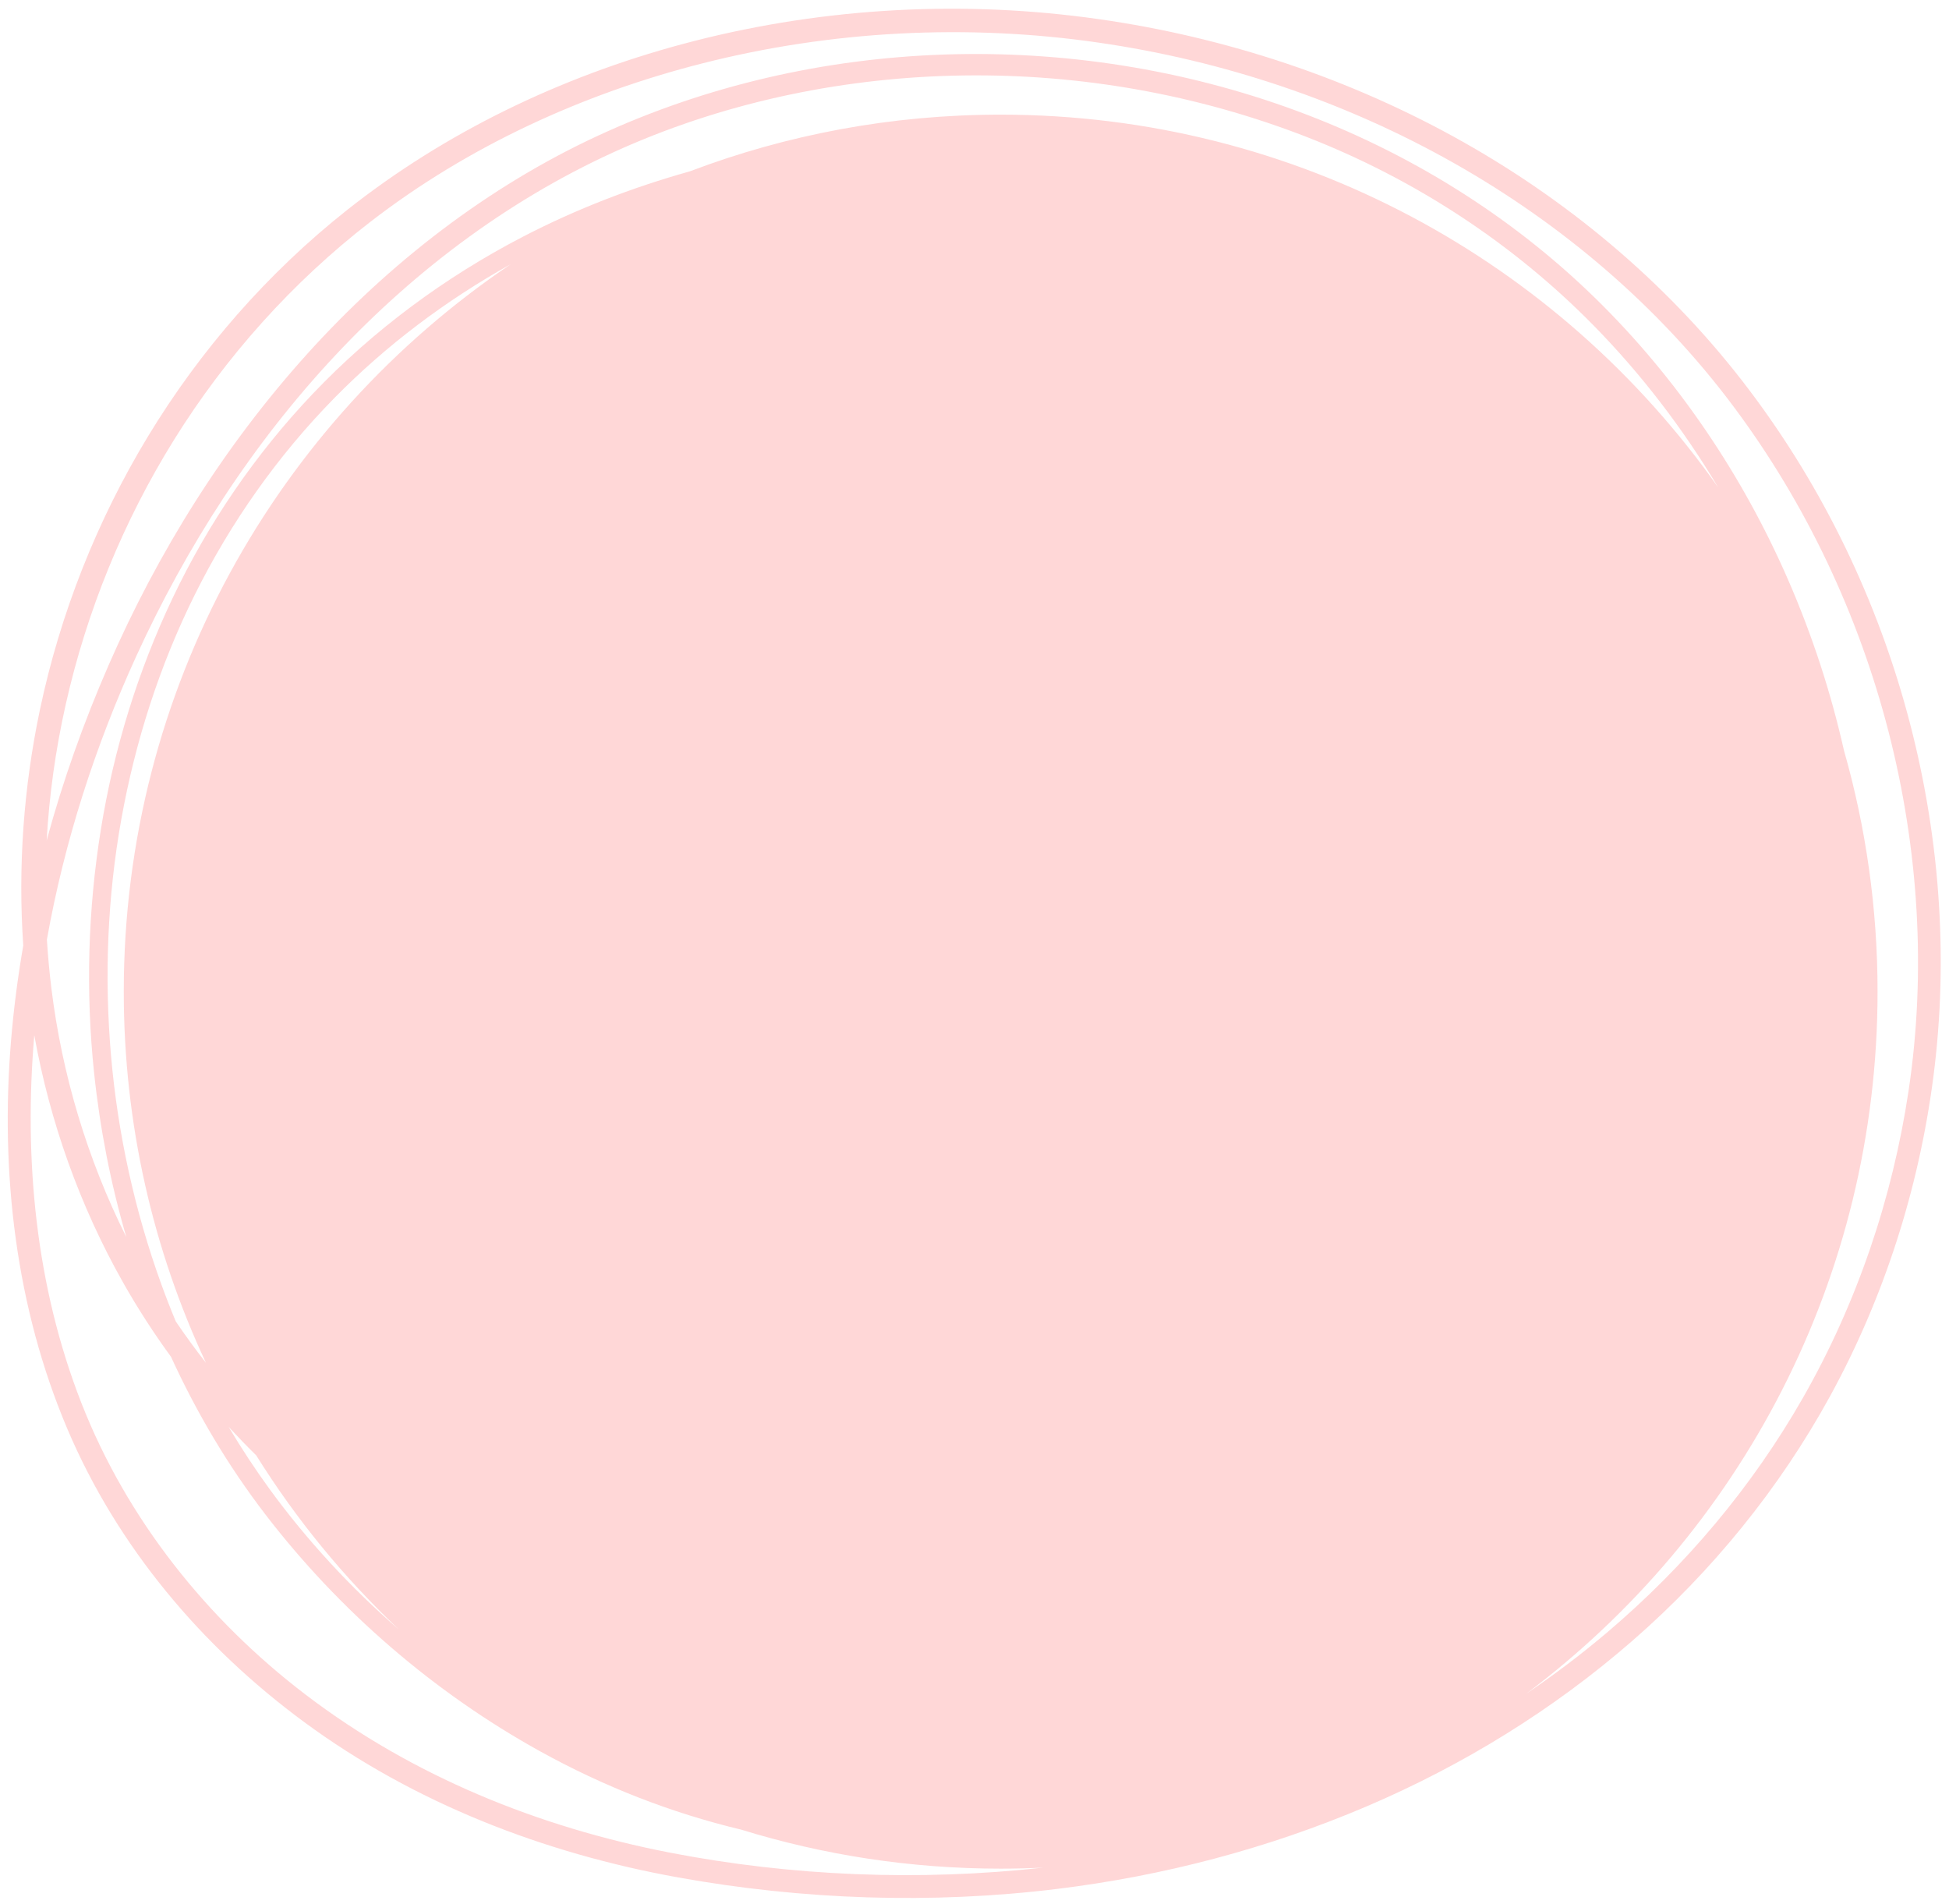 <?xml version="1.0" encoding="UTF-8"?><svg xmlns="http://www.w3.org/2000/svg" xmlns:xlink="http://www.w3.org/1999/xlink" height="393.6" preserveAspectRatio="xMidYMid meet" version="1.0" viewBox="-1.6 -1.8 402.9 393.6" width="402.9" zoomAndPan="magnify"><g id="change1_1"><path d="M 392.941 223.672 C 389.598 245.938 382.258 267.609 371.082 287.168 C 360.586 305.547 346.797 321.891 330.672 335.582 C 325.324 340.121 319.715 344.359 313.895 348.297 C 357.996 315.234 386.531 262.535 386.531 203.172 C 386.531 185.875 384.105 169.145 379.582 153.297 C 376.875 141.273 373.023 129.508 368.105 118.191 C 358.645 96.422 345.09 76.336 328.082 59.742 C 310.523 42.609 289.352 29.566 266.363 21.082 C 243.176 12.527 218.234 8.637 193.547 9.473 C 168.941 10.305 144.531 15.844 122.164 26.18 C 99.23 36.773 78.844 52.598 61.953 71.305 C 44.805 90.297 31.066 112.273 20.848 135.699 C 15.723 147.445 11.402 159.551 8.047 171.914 C 8.586 162.492 9.898 153.117 11.965 143.906 C 16.316 124.52 23.906 105.926 34.406 89.059 C 45.133 71.832 58.891 56.488 74.949 44.066 C 95.168 28.43 118.945 17.551 143.668 11.281 C 170.281 4.531 198.316 3.074 225.492 7.008 C 251.285 10.738 276.41 19.137 299.098 31.988 C 321.434 44.641 341.359 61.609 356.746 82.211 C 371.711 102.242 382.566 125.215 388.797 149.418 C 395.008 173.547 396.641 199 392.941 223.672 Z M 205.258 21.898 C 182.637 21.898 160.98 26.043 141.012 33.613 C 129.094 36.957 117.512 41.414 106.457 47.152 C 90.312 55.527 75.496 66.504 62.965 79.695 C 51.219 92.059 41.48 106.305 34.145 121.695 C 26.902 136.887 21.91 153.117 19.238 169.73 C 16.57 186.301 16.094 203.195 17.844 219.891 C 19.051 231.398 21.266 242.805 24.516 253.906 C 16.473 237.836 11.223 220.344 9.027 202.512 C 8.613 199.152 8.305 195.785 8.094 192.41 C 11.695 172.211 18.062 152.441 26.57 133.832 C 36.953 111.129 50.66 89.852 67.754 71.609 C 84.605 53.621 104.723 38.668 127.332 28.727 C 149.398 19.023 173.551 14.129 197.621 13.797 C 221.77 13.465 245.953 17.727 268.469 26.492 C 290.746 35.168 311.117 48.441 327.867 65.512 C 337.723 75.559 346.34 86.824 353.566 98.918 C 320.762 52.336 266.562 21.898 205.258 21.898 Z M 80.848 335.012 C 70.906 326.367 61.898 316.641 54.176 306.055 C 51.137 301.883 48.297 297.566 45.66 293.129 C 47.516 295.137 49.414 297.102 51.363 299.02 C 59.629 312.258 69.555 324.352 80.848 335.012 Z M 23.984 203.172 C 23.984 230.594 30.074 256.594 40.973 279.891 C 38.797 277.109 36.719 274.258 34.738 271.336 C 33.688 268.816 32.695 266.273 31.766 263.707 C 26.25 248.477 22.742 232.508 21.348 216.367 C 19.949 200.133 20.598 183.688 23.461 167.641 C 26.34 151.531 31.375 135.785 38.664 121.129 C 46.098 106.172 55.809 92.391 67.52 80.473 C 78.258 69.539 90.582 60.285 103.949 52.828 C 55.707 85.402 23.984 140.582 23.984 203.172 Z M 214.078 384.234 C 188.473 387.066 162.09 386.031 136.805 381.121 C 109.691 375.855 83.707 365.332 61.656 348.539 C 41.203 332.965 24.633 312.223 15.23 288.207 C 5.793 264.094 3.293 237.848 5.488 212.168 C 8.711 230.086 14.895 247.461 23.859 263.32 C 26.859 268.625 30.168 273.738 33.75 278.648 C 39.035 290.188 45.531 301.16 53.266 311.238 C 68.559 331.16 88.078 348.031 110.059 360.195 C 123.203 367.469 137.168 372.938 151.629 376.383 C 168.578 381.621 186.586 384.445 205.258 384.445 C 208.219 384.445 211.16 384.371 214.086 384.234 C 214.082 384.234 214.078 384.234 214.078 384.234 Z M 392.496 144.961 C 385.727 120.387 374.219 97.133 358.598 76.98 C 342.461 56.16 321.828 39.016 298.754 26.367 C 275.32 13.523 249.504 5.273 223.023 1.812 C 195.188 -1.828 166.566 0.031 139.449 7.32 C 114.371 14.059 90.469 25.512 70.086 41.66 C 53.734 54.613 39.797 70.574 28.988 88.406 C 18.445 105.793 10.844 125.016 6.652 144.91 C 3.281 160.926 2.094 177.34 3.207 193.645 C 2.074 200.172 1.223 206.75 0.676 213.363 C -1.566 240.531 1.633 268.387 12.34 293.59 C 22.664 317.891 40.055 338.5 61.227 354.109 C 84.016 370.906 110.871 381.273 138.633 386.27 C 164.34 390.895 191.023 391.82 216.965 388.633 C 238.973 385.93 260.523 380.277 280.926 371.57 C 300.887 363.055 319.57 351.543 335.934 337.273 C 352.305 323 366.238 305.891 376.684 286.84 C 387.848 266.48 395.027 244.027 398.039 221.02 C 401.363 195.652 399.285 169.609 392.496 144.961" fill="#ffd7d7"/></g></svg>